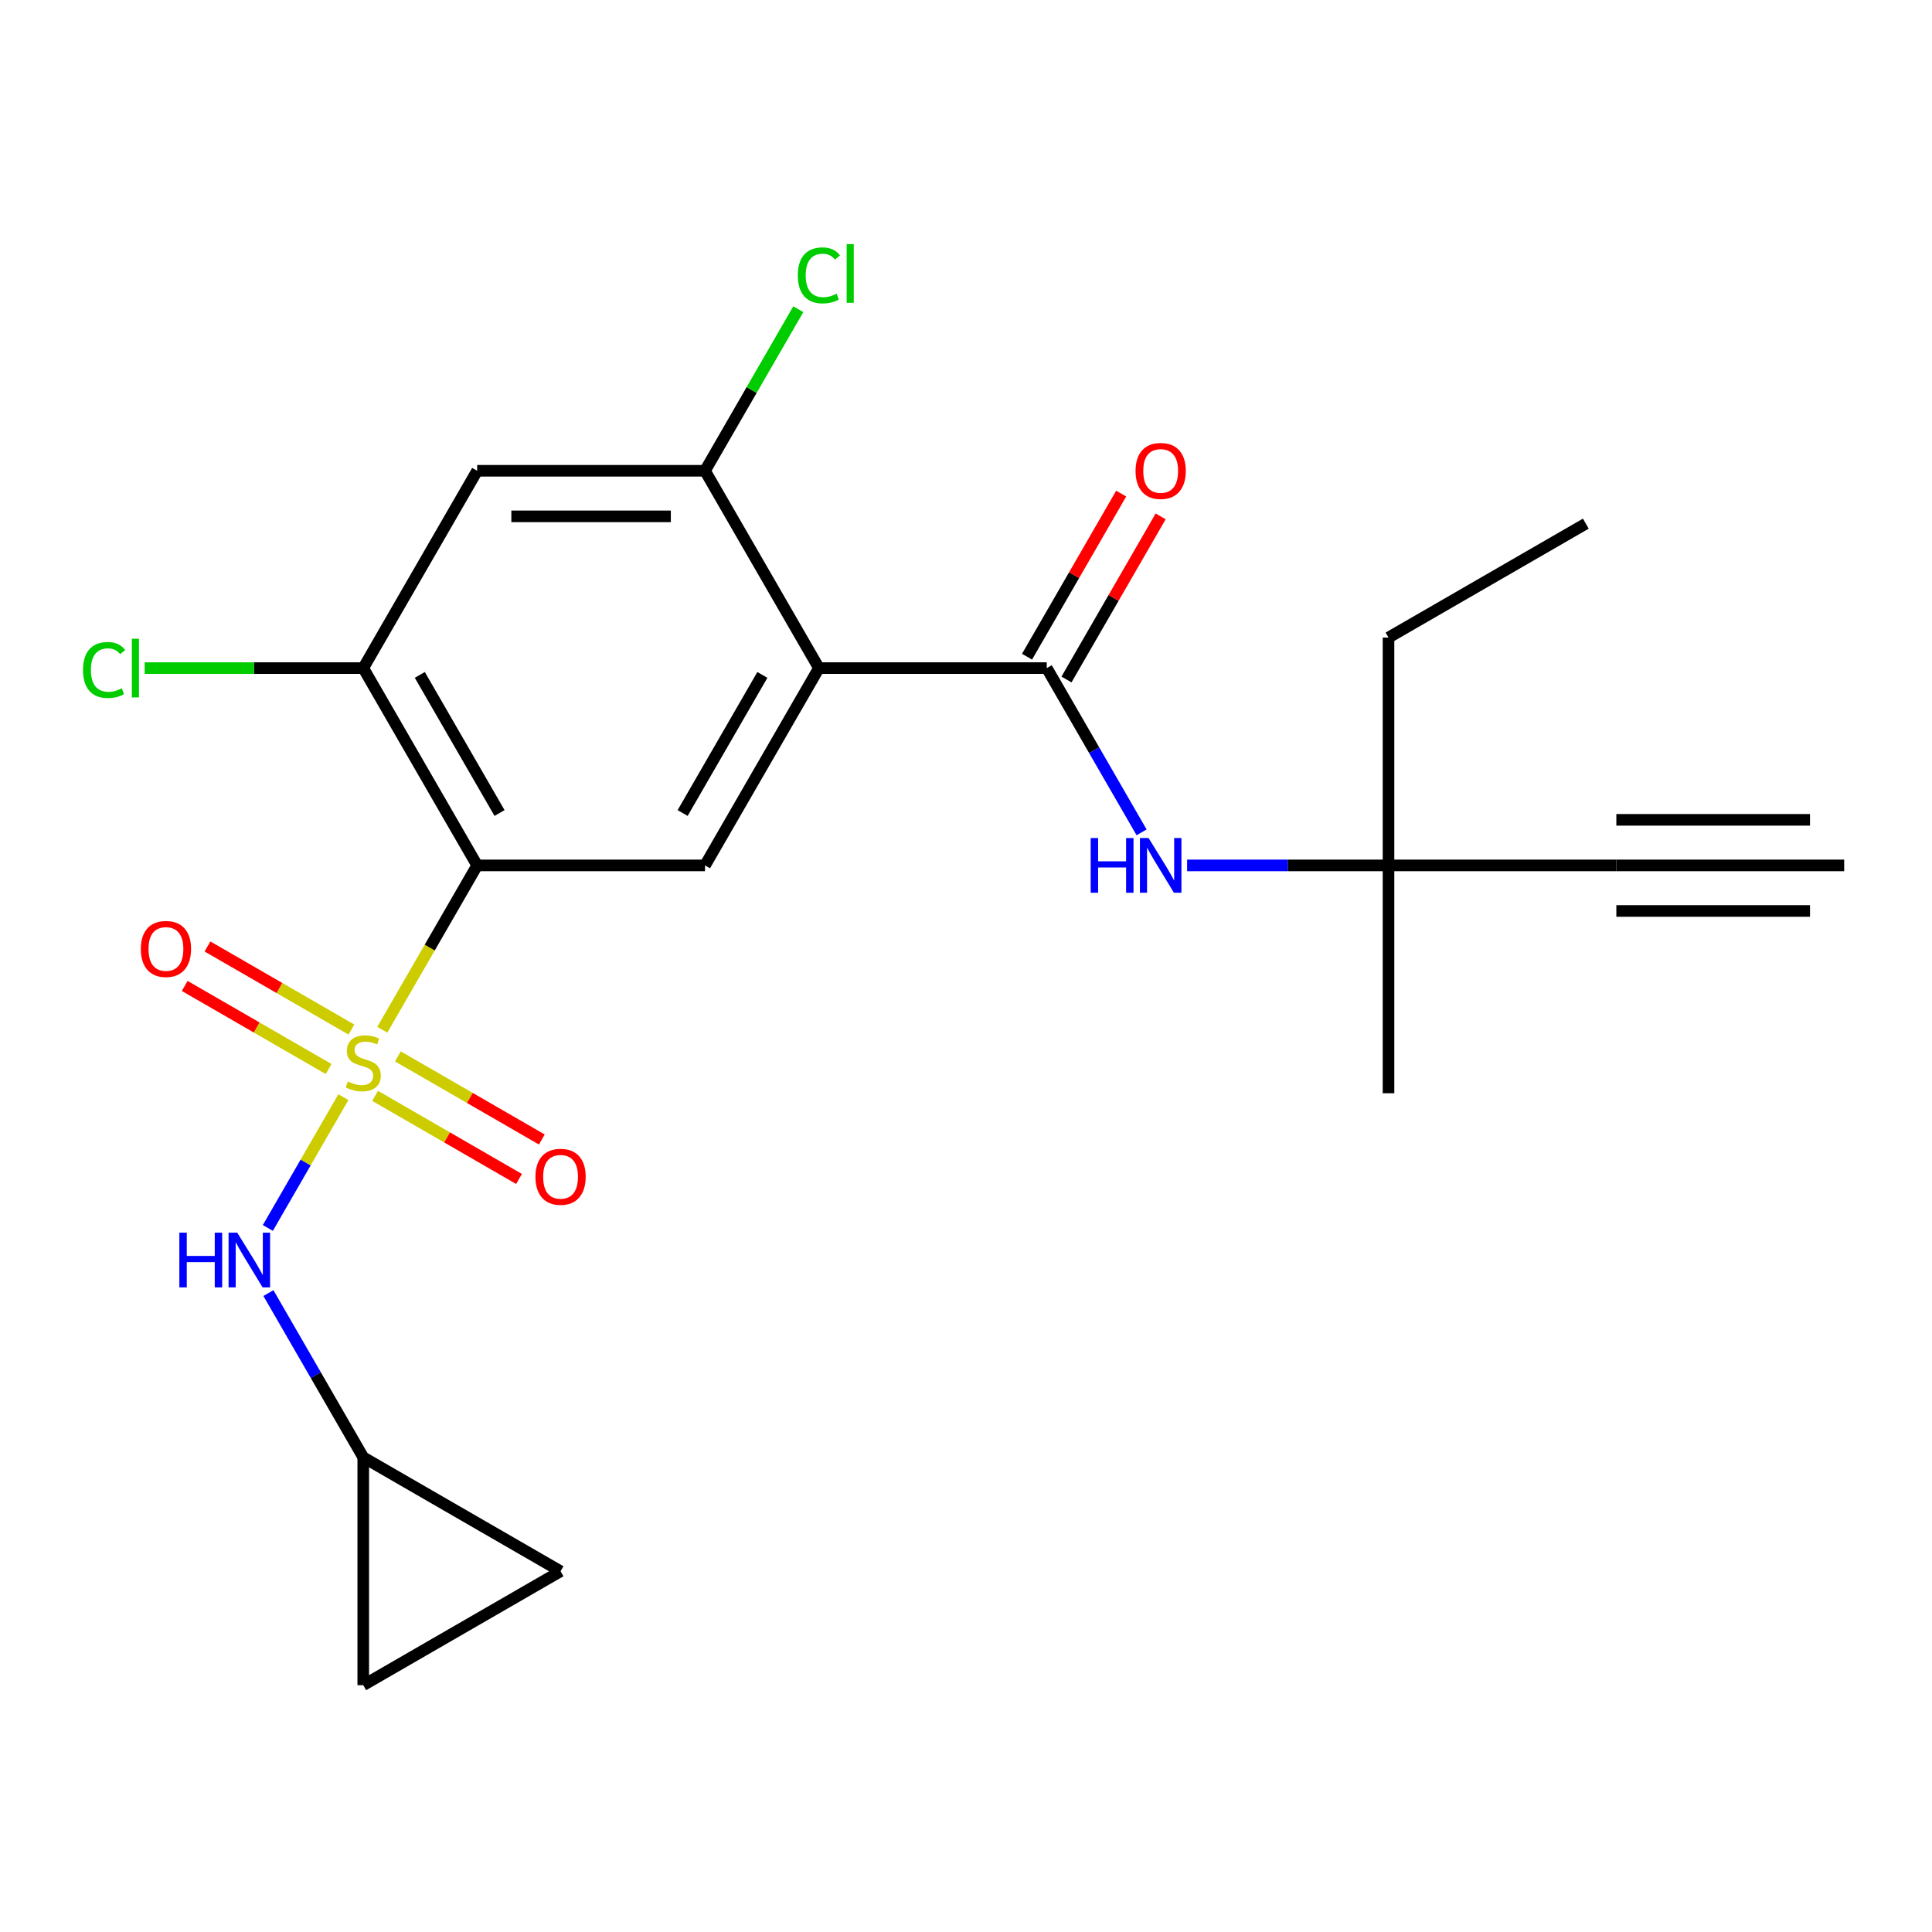 <?xml version='1.0' encoding='iso-8859-1'?>
<svg version='1.1' baseProfile='full'
              xmlns='http://www.w3.org/2000/svg'
                      xmlns:rdkit='http://www.rdkit.org/xml'
                      xmlns:xlink='http://www.w3.org/1999/xlink'
                  xml:space='preserve'
width='1000px' height='1000px' viewBox='0 0 1000 1000'>
<!-- END OF HEADER -->
<rect style='opacity:1.0;fill:#FFFFFF;stroke:none' width='1000' height='1000' x='0' y='0'> </rect>
<path class='bond-0' d='M 197.873,532.991 L 222.428,490.461' style='fill:none;fill-rule:evenodd;stroke:#CCCC00;stroke-width:6px;stroke-linecap:butt;stroke-linejoin:miter;stroke-opacity:1' />
<path class='bond-0' d='M 222.428,490.461 L 246.982,447.931' style='fill:none;fill-rule:evenodd;stroke:#000000;stroke-width:6px;stroke-linecap:butt;stroke-linejoin:miter;stroke-opacity:1' />
<path class='bond-4' d='M 177.726,567.888 L 158.18,601.741' style='fill:none;fill-rule:evenodd;stroke:#CCCC00;stroke-width:6px;stroke-linecap:butt;stroke-linejoin:miter;stroke-opacity:1' />
<path class='bond-4' d='M 158.18,601.741 L 138.635,635.594' style='fill:none;fill-rule:evenodd;stroke:#0000FF;stroke-width:6px;stroke-linecap:butt;stroke-linejoin:miter;stroke-opacity:1' />
<path class='bond-10' d='M 181.887,532.902 L 144.637,511.396' style='fill:none;fill-rule:evenodd;stroke:#CCCC00;stroke-width:6px;stroke-linecap:butt;stroke-linejoin:miter;stroke-opacity:1' />
<path class='bond-10' d='M 144.637,511.396 L 107.388,489.89' style='fill:none;fill-rule:evenodd;stroke:#FF0000;stroke-width:6px;stroke-linecap:butt;stroke-linejoin:miter;stroke-opacity:1' />
<path class='bond-10' d='M 170.094,553.328 L 132.845,531.822' style='fill:none;fill-rule:evenodd;stroke:#CCCC00;stroke-width:6px;stroke-linecap:butt;stroke-linejoin:miter;stroke-opacity:1' />
<path class='bond-10' d='M 132.845,531.822 L 95.595,510.316' style='fill:none;fill-rule:evenodd;stroke:#FF0000;stroke-width:6px;stroke-linecap:butt;stroke-linejoin:miter;stroke-opacity:1' />
<path class='bond-11' d='M 194.15,567.217 L 231.4,588.723' style='fill:none;fill-rule:evenodd;stroke:#CCCC00;stroke-width:6px;stroke-linecap:butt;stroke-linejoin:miter;stroke-opacity:1' />
<path class='bond-11' d='M 231.4,588.723 L 268.649,610.229' style='fill:none;fill-rule:evenodd;stroke:#FF0000;stroke-width:6px;stroke-linecap:butt;stroke-linejoin:miter;stroke-opacity:1' />
<path class='bond-11' d='M 205.943,546.791 L 243.193,568.297' style='fill:none;fill-rule:evenodd;stroke:#CCCC00;stroke-width:6px;stroke-linecap:butt;stroke-linejoin:miter;stroke-opacity:1' />
<path class='bond-11' d='M 243.193,568.297 L 280.442,589.803' style='fill:none;fill-rule:evenodd;stroke:#FF0000;stroke-width:6px;stroke-linecap:butt;stroke-linejoin:miter;stroke-opacity:1' />
<path class='bond-3' d='M 246.982,447.931 L 364.909,447.931' style='fill:none;fill-rule:evenodd;stroke:#000000;stroke-width:6px;stroke-linecap:butt;stroke-linejoin:miter;stroke-opacity:1' />
<path class='bond-5' d='M 246.982,447.931 L 188.019,345.804' style='fill:none;fill-rule:evenodd;stroke:#000000;stroke-width:6px;stroke-linecap:butt;stroke-linejoin:miter;stroke-opacity:1' />
<path class='bond-5' d='M 258.563,420.82 L 217.289,349.33' style='fill:none;fill-rule:evenodd;stroke:#000000;stroke-width:6px;stroke-linecap:butt;stroke-linejoin:miter;stroke-opacity:1' />
<path class='bond-1' d='M 423.873,345.804 L 364.909,447.931' style='fill:none;fill-rule:evenodd;stroke:#000000;stroke-width:6px;stroke-linecap:butt;stroke-linejoin:miter;stroke-opacity:1' />
<path class='bond-1' d='M 394.603,349.33 L 353.328,420.82' style='fill:none;fill-rule:evenodd;stroke:#000000;stroke-width:6px;stroke-linecap:butt;stroke-linejoin:miter;stroke-opacity:1' />
<path class='bond-2' d='M 423.873,345.804 L 541.8,345.804' style='fill:none;fill-rule:evenodd;stroke:#000000;stroke-width:6px;stroke-linecap:butt;stroke-linejoin:miter;stroke-opacity:1' />
<path class='bond-24' d='M 423.873,345.804 L 364.909,243.676' style='fill:none;fill-rule:evenodd;stroke:#000000;stroke-width:6px;stroke-linecap:butt;stroke-linejoin:miter;stroke-opacity:1' />
<path class='bond-8' d='M 541.8,345.804 L 566.343,388.313' style='fill:none;fill-rule:evenodd;stroke:#000000;stroke-width:6px;stroke-linecap:butt;stroke-linejoin:miter;stroke-opacity:1' />
<path class='bond-8' d='M 566.343,388.313 L 590.886,430.823' style='fill:none;fill-rule:evenodd;stroke:#0000FF;stroke-width:6px;stroke-linecap:butt;stroke-linejoin:miter;stroke-opacity:1' />
<path class='bond-17' d='M 552.013,351.7 L 576.383,309.49' style='fill:none;fill-rule:evenodd;stroke:#000000;stroke-width:6px;stroke-linecap:butt;stroke-linejoin:miter;stroke-opacity:1' />
<path class='bond-17' d='M 576.383,309.49 L 600.753,267.28' style='fill:none;fill-rule:evenodd;stroke:#FF0000;stroke-width:6px;stroke-linecap:butt;stroke-linejoin:miter;stroke-opacity:1' />
<path class='bond-17' d='M 531.587,339.907 L 555.957,297.697' style='fill:none;fill-rule:evenodd;stroke:#000000;stroke-width:6px;stroke-linecap:butt;stroke-linejoin:miter;stroke-opacity:1' />
<path class='bond-17' d='M 555.957,297.697 L 580.327,255.487' style='fill:none;fill-rule:evenodd;stroke:#FF0000;stroke-width:6px;stroke-linecap:butt;stroke-linejoin:miter;stroke-opacity:1' />
<path class='bond-12' d='M 138.932,669.296 L 163.476,711.805' style='fill:none;fill-rule:evenodd;stroke:#0000FF;stroke-width:6px;stroke-linecap:butt;stroke-linejoin:miter;stroke-opacity:1' />
<path class='bond-12' d='M 163.476,711.805 L 188.019,754.315' style='fill:none;fill-rule:evenodd;stroke:#000000;stroke-width:6px;stroke-linecap:butt;stroke-linejoin:miter;stroke-opacity:1' />
<path class='bond-7' d='M 188.019,345.804 L 246.982,243.676' style='fill:none;fill-rule:evenodd;stroke:#000000;stroke-width:6px;stroke-linecap:butt;stroke-linejoin:miter;stroke-opacity:1' />
<path class='bond-19' d='M 188.019,345.804 L 131.449,345.804' style='fill:none;fill-rule:evenodd;stroke:#000000;stroke-width:6px;stroke-linecap:butt;stroke-linejoin:miter;stroke-opacity:1' />
<path class='bond-19' d='M 131.449,345.804 L 74.88,345.804' style='fill:none;fill-rule:evenodd;stroke:#00CC00;stroke-width:6px;stroke-linecap:butt;stroke-linejoin:miter;stroke-opacity:1' />
<path class='bond-6' d='M 364.909,243.676 L 246.982,243.676' style='fill:none;fill-rule:evenodd;stroke:#000000;stroke-width:6px;stroke-linecap:butt;stroke-linejoin:miter;stroke-opacity:1' />
<path class='bond-6' d='M 347.22,267.261 L 264.671,267.261' style='fill:none;fill-rule:evenodd;stroke:#000000;stroke-width:6px;stroke-linecap:butt;stroke-linejoin:miter;stroke-opacity:1' />
<path class='bond-18' d='M 364.909,243.676 L 389.054,201.856' style='fill:none;fill-rule:evenodd;stroke:#000000;stroke-width:6px;stroke-linecap:butt;stroke-linejoin:miter;stroke-opacity:1' />
<path class='bond-18' d='M 389.054,201.856 L 413.199,160.036' style='fill:none;fill-rule:evenodd;stroke:#00CC00;stroke-width:6px;stroke-linecap:butt;stroke-linejoin:miter;stroke-opacity:1' />
<path class='bond-14' d='M 614.452,447.931 L 666.572,447.931' style='fill:none;fill-rule:evenodd;stroke:#0000FF;stroke-width:6px;stroke-linecap:butt;stroke-linejoin:miter;stroke-opacity:1' />
<path class='bond-14' d='M 666.572,447.931 L 718.691,447.931' style='fill:none;fill-rule:evenodd;stroke:#000000;stroke-width:6px;stroke-linecap:butt;stroke-linejoin:miter;stroke-opacity:1' />
<path class='bond-9' d='M 836.618,447.931 L 718.691,447.931' style='fill:none;fill-rule:evenodd;stroke:#000000;stroke-width:6px;stroke-linecap:butt;stroke-linejoin:miter;stroke-opacity:1' />
<path class='bond-13' d='M 836.618,447.931 L 954.545,447.931' style='fill:none;fill-rule:evenodd;stroke:#000000;stroke-width:6px;stroke-linecap:butt;stroke-linejoin:miter;stroke-opacity:1' />
<path class='bond-13' d='M 836.618,471.517 L 936.856,471.517' style='fill:none;fill-rule:evenodd;stroke:#000000;stroke-width:6px;stroke-linecap:butt;stroke-linejoin:miter;stroke-opacity:1' />
<path class='bond-13' d='M 836.618,424.346 L 936.856,424.346' style='fill:none;fill-rule:evenodd;stroke:#000000;stroke-width:6px;stroke-linecap:butt;stroke-linejoin:miter;stroke-opacity:1' />
<path class='bond-15' d='M 188.019,754.315 L 290.147,813.279' style='fill:none;fill-rule:evenodd;stroke:#000000;stroke-width:6px;stroke-linecap:butt;stroke-linejoin:miter;stroke-opacity:1' />
<path class='bond-16' d='M 188.019,754.315 L 188.019,872.243' style='fill:none;fill-rule:evenodd;stroke:#000000;stroke-width:6px;stroke-linecap:butt;stroke-linejoin:miter;stroke-opacity:1' />
<path class='bond-20' d='M 718.691,447.931 L 718.691,330.004' style='fill:none;fill-rule:evenodd;stroke:#000000;stroke-width:6px;stroke-linecap:butt;stroke-linejoin:miter;stroke-opacity:1' />
<path class='bond-21' d='M 718.691,447.931 L 718.691,565.859' style='fill:none;fill-rule:evenodd;stroke:#000000;stroke-width:6px;stroke-linecap:butt;stroke-linejoin:miter;stroke-opacity:1' />
<path class='bond-23' d='M 290.147,813.279 L 188.019,872.243' style='fill:none;fill-rule:evenodd;stroke:#000000;stroke-width:6px;stroke-linecap:butt;stroke-linejoin:miter;stroke-opacity:1' />
<path class='bond-22' d='M 718.691,330.004 L 820.819,271.041' style='fill:none;fill-rule:evenodd;stroke:#000000;stroke-width:6px;stroke-linecap:butt;stroke-linejoin:miter;stroke-opacity:1' />
<path  class='atom-0' d='M 180.019 559.779
Q 180.339 559.899, 181.659 560.459
Q 182.979 561.019, 184.419 561.379
Q 185.899 561.699, 187.339 561.699
Q 190.019 561.699, 191.579 560.419
Q 193.139 559.099, 193.139 556.819
Q 193.139 555.259, 192.339 554.299
Q 191.579 553.339, 190.379 552.819
Q 189.179 552.299, 187.179 551.699
Q 184.659 550.939, 183.139 550.219
Q 181.659 549.499, 180.579 547.979
Q 179.539 546.459, 179.539 543.899
Q 179.539 540.339, 181.939 538.139
Q 184.379 535.939, 189.179 535.939
Q 192.459 535.939, 196.179 537.499
L 195.259 540.579
Q 191.859 539.179, 189.299 539.179
Q 186.539 539.179, 185.019 540.339
Q 183.499 541.459, 183.539 543.419
Q 183.539 544.939, 184.299 545.859
Q 185.099 546.779, 186.219 547.299
Q 187.379 547.819, 189.299 548.419
Q 191.859 549.219, 193.379 550.019
Q 194.899 550.819, 195.979 552.459
Q 197.099 554.059, 197.099 556.819
Q 197.099 560.739, 194.459 562.859
Q 191.859 564.939, 187.499 564.939
Q 184.979 564.939, 183.059 564.379
Q 181.179 563.859, 178.939 562.939
L 180.019 559.779
' fill='#CCCC00'/>
<path  class='atom-5' d='M 92.835 638.027
L 96.675 638.027
L 96.675 650.067
L 111.155 650.067
L 111.155 638.027
L 114.995 638.027
L 114.995 666.347
L 111.155 666.347
L 111.155 653.267
L 96.675 653.267
L 96.675 666.347
L 92.835 666.347
L 92.835 638.027
' fill='#0000FF'/>
<path  class='atom-5' d='M 122.795 638.027
L 132.075 653.027
Q 132.995 654.507, 134.475 657.187
Q 135.955 659.867, 136.035 660.027
L 136.035 638.027
L 139.795 638.027
L 139.795 666.347
L 135.915 666.347
L 125.955 649.947
Q 124.795 648.027, 123.555 645.827
Q 122.355 643.627, 121.995 642.947
L 121.995 666.347
L 118.315 666.347
L 118.315 638.027
L 122.795 638.027
' fill='#0000FF'/>
<path  class='atom-9' d='M 564.544 433.771
L 568.384 433.771
L 568.384 445.811
L 582.864 445.811
L 582.864 433.771
L 586.704 433.771
L 586.704 462.091
L 582.864 462.091
L 582.864 449.011
L 568.384 449.011
L 568.384 462.091
L 564.544 462.091
L 564.544 433.771
' fill='#0000FF'/>
<path  class='atom-9' d='M 594.504 433.771
L 603.784 448.771
Q 604.704 450.251, 606.184 452.931
Q 607.664 455.611, 607.744 455.771
L 607.744 433.771
L 611.504 433.771
L 611.504 462.091
L 607.624 462.091
L 597.664 445.691
Q 596.504 443.771, 595.264 441.571
Q 594.064 439.371, 593.704 438.691
L 593.704 462.091
L 590.024 462.091
L 590.024 433.771
L 594.504 433.771
' fill='#0000FF'/>
<path  class='atom-11' d='M 72.891 491.176
Q 72.891 484.376, 76.251 480.576
Q 79.611 476.776, 85.891 476.776
Q 92.171 476.776, 95.531 480.576
Q 98.891 484.376, 98.891 491.176
Q 98.891 498.056, 95.491 501.976
Q 92.091 505.856, 85.891 505.856
Q 79.651 505.856, 76.251 501.976
Q 72.891 498.096, 72.891 491.176
M 85.891 502.656
Q 90.211 502.656, 92.531 499.776
Q 94.891 496.856, 94.891 491.176
Q 94.891 485.616, 92.531 482.816
Q 90.211 479.976, 85.891 479.976
Q 81.571 479.976, 79.211 482.776
Q 76.891 485.576, 76.891 491.176
Q 76.891 496.896, 79.211 499.776
Q 81.571 502.656, 85.891 502.656
' fill='#FF0000'/>
<path  class='atom-12' d='M 277.147 609.103
Q 277.147 602.303, 280.507 598.503
Q 283.867 594.703, 290.147 594.703
Q 296.427 594.703, 299.787 598.503
Q 303.147 602.303, 303.147 609.103
Q 303.147 615.983, 299.747 619.903
Q 296.347 623.783, 290.147 623.783
Q 283.907 623.783, 280.507 619.903
Q 277.147 616.023, 277.147 609.103
M 290.147 620.583
Q 294.467 620.583, 296.787 617.703
Q 299.147 614.783, 299.147 609.103
Q 299.147 603.543, 296.787 600.743
Q 294.467 597.903, 290.147 597.903
Q 285.827 597.903, 283.467 600.703
Q 281.147 603.503, 281.147 609.103
Q 281.147 614.823, 283.467 617.703
Q 285.827 620.583, 290.147 620.583
' fill='#FF0000'/>
<path  class='atom-18' d='M 587.764 243.756
Q 587.764 236.956, 591.124 233.156
Q 594.484 229.356, 600.764 229.356
Q 607.044 229.356, 610.404 233.156
Q 613.764 236.956, 613.764 243.756
Q 613.764 250.636, 610.364 254.556
Q 606.964 258.436, 600.764 258.436
Q 594.524 258.436, 591.124 254.556
Q 587.764 250.676, 587.764 243.756
M 600.764 255.236
Q 605.084 255.236, 607.404 252.356
Q 609.764 249.436, 609.764 243.756
Q 609.764 238.196, 607.404 235.396
Q 605.084 232.556, 600.764 232.556
Q 596.444 232.556, 594.084 235.356
Q 591.764 238.156, 591.764 243.756
Q 591.764 249.476, 594.084 252.356
Q 596.444 255.236, 600.764 255.236
' fill='#FF0000'/>
<path  class='atom-19' d='M 412.953 142.528
Q 412.953 135.488, 416.233 131.808
Q 419.553 128.088, 425.833 128.088
Q 431.673 128.088, 434.793 132.208
L 432.153 134.368
Q 429.873 131.368, 425.833 131.368
Q 421.553 131.368, 419.273 134.248
Q 417.033 137.088, 417.033 142.528
Q 417.033 148.128, 419.353 151.008
Q 421.713 153.888, 426.273 153.888
Q 429.393 153.888, 433.033 152.008
L 434.153 155.008
Q 432.673 155.968, 430.433 156.528
Q 428.193 157.088, 425.713 157.088
Q 419.553 157.088, 416.233 153.328
Q 412.953 149.568, 412.953 142.528
' fill='#00CC00'/>
<path  class='atom-19' d='M 438.233 126.368
L 441.913 126.368
L 441.913 156.728
L 438.233 156.728
L 438.233 126.368
' fill='#00CC00'/>
<path  class='atom-20' d='M 42.971 346.784
Q 42.971 339.744, 46.251 336.064
Q 49.571 332.344, 55.851 332.344
Q 61.691 332.344, 64.811 336.464
L 62.171 338.624
Q 59.891 335.624, 55.851 335.624
Q 51.571 335.624, 49.291 338.504
Q 47.051 341.344, 47.051 346.784
Q 47.051 352.384, 49.371 355.264
Q 51.731 358.144, 56.291 358.144
Q 59.411 358.144, 63.051 356.264
L 64.171 359.264
Q 62.691 360.224, 60.451 360.784
Q 58.211 361.344, 55.731 361.344
Q 49.571 361.344, 46.251 357.584
Q 42.971 353.824, 42.971 346.784
' fill='#00CC00'/>
<path  class='atom-20' d='M 68.251 330.624
L 71.931 330.624
L 71.931 360.984
L 68.251 360.984
L 68.251 330.624
' fill='#00CC00'/>
</svg>
